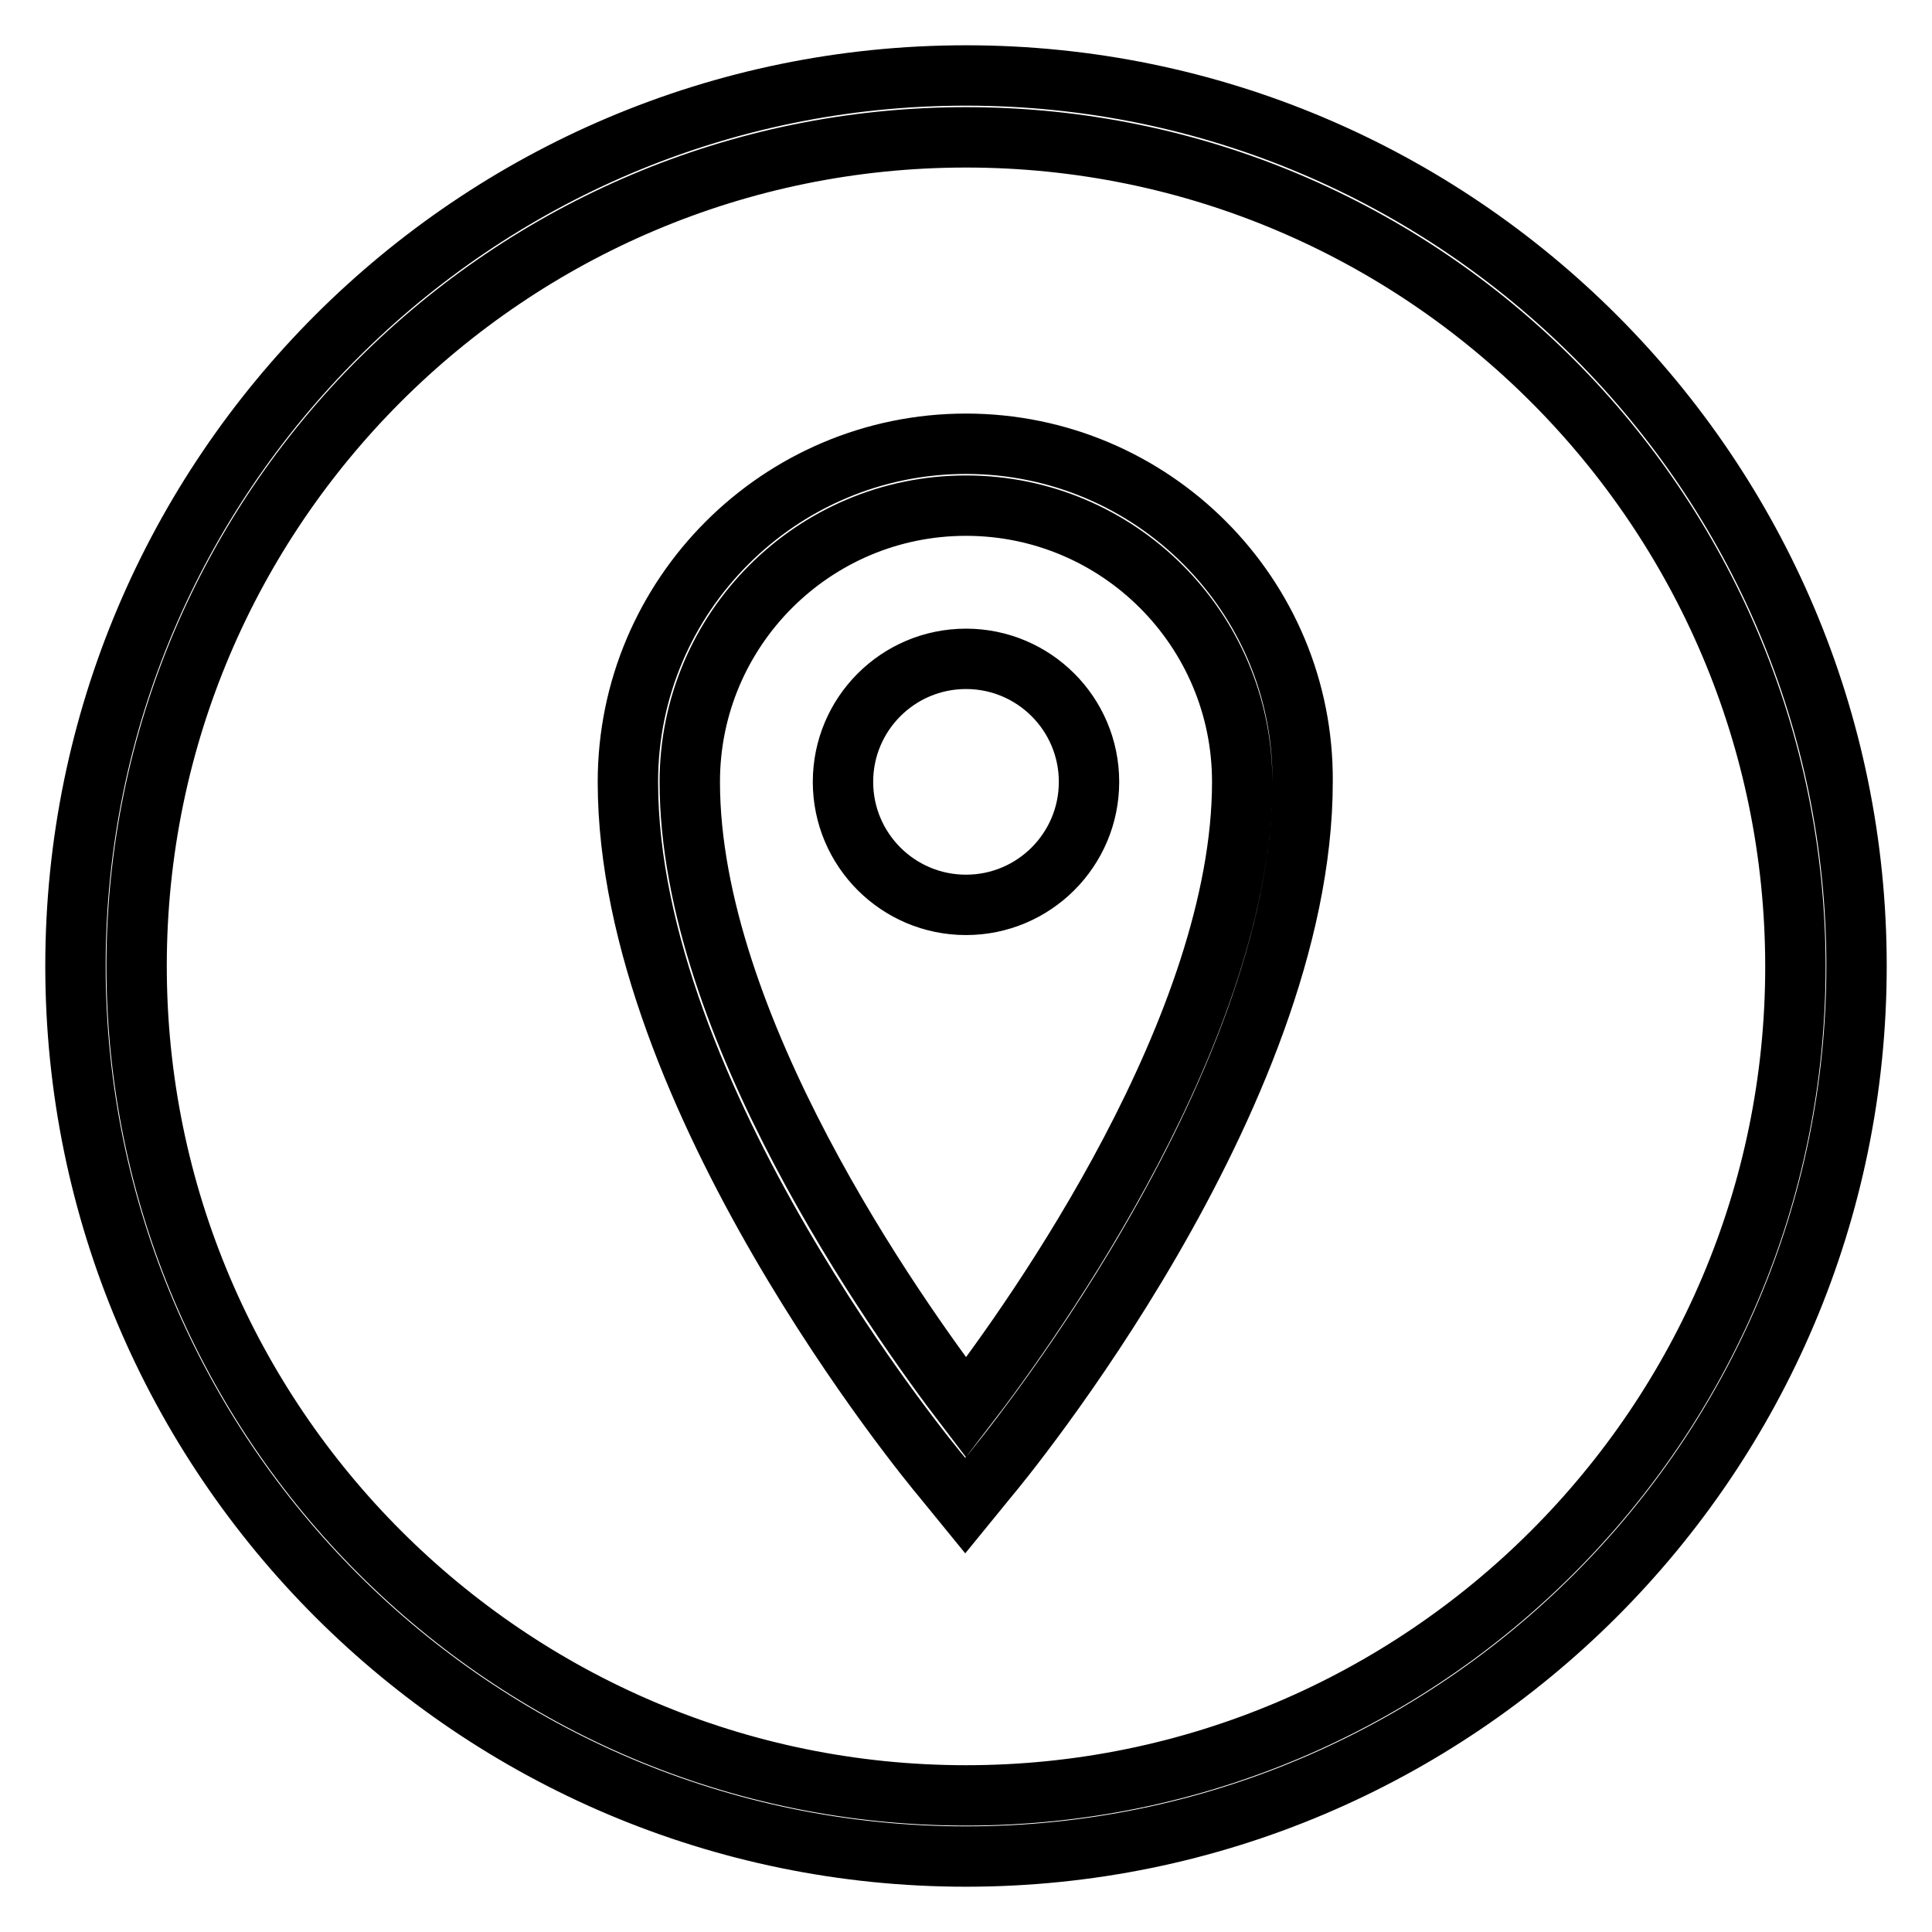 <?xml version="1.0" encoding="utf-8"?>
<!-- Svg Vector Icons : http://www.onlinewebfonts.com/icon -->
<!DOCTYPE svg PUBLIC "-//W3C//DTD SVG 1.1//EN" "http://www.w3.org/Graphics/SVG/1.1/DTD/svg11.dtd">
<svg version="1.1" xmlns="http://www.w3.org/2000/svg" xmlns:xlink="http://www.w3.org/1999/xlink" x="0px" y="0px" viewBox="0 0 256 256" enable-background="new 0 0 256 256" xml:space="preserve">
<g> <path stroke-width="8" fill-opacity="0" stroke="#000000"  d="M111.7,103.6c0,9,7.3,16.3,16.3,16.3c9,0,16.3-7.3,16.3-16.3c0-9-7.3-16.3-16.3-16.3 C119,87.3,111.7,94.6,111.7,103.6z M128,58.8c-24.7,0-44.8,20.1-44.8,44.8c0,41.7,39.9,90.1,41.6,92.1l3.1,3.8l3.1-3.8 c1.7-2,41.6-50.4,41.6-92.1C172.8,78.9,152.7,58.8,128,58.8z M128,186.5c-9.4-12.3-36.6-50.7-36.6-82.9C91.4,83.4,107.8,67,128,67 c20.2,0,36.6,16.4,36.6,36.6C164.6,135.8,137.4,174.3,128,186.5z M128,10C62.9,10,10,62.9,10,128c0,65.1,52.9,118,118,118 s118-52.9,118-118C246,62.9,193.1,10,128,10z M128,237.9c-60.6,0-109.9-49.3-109.9-109.9C18.1,67.4,67.4,18.2,128,18.2 c60.6,0,109.9,49.3,109.9,109.9C237.9,188.6,188.6,237.9,128,237.9z"/></g>
</svg>